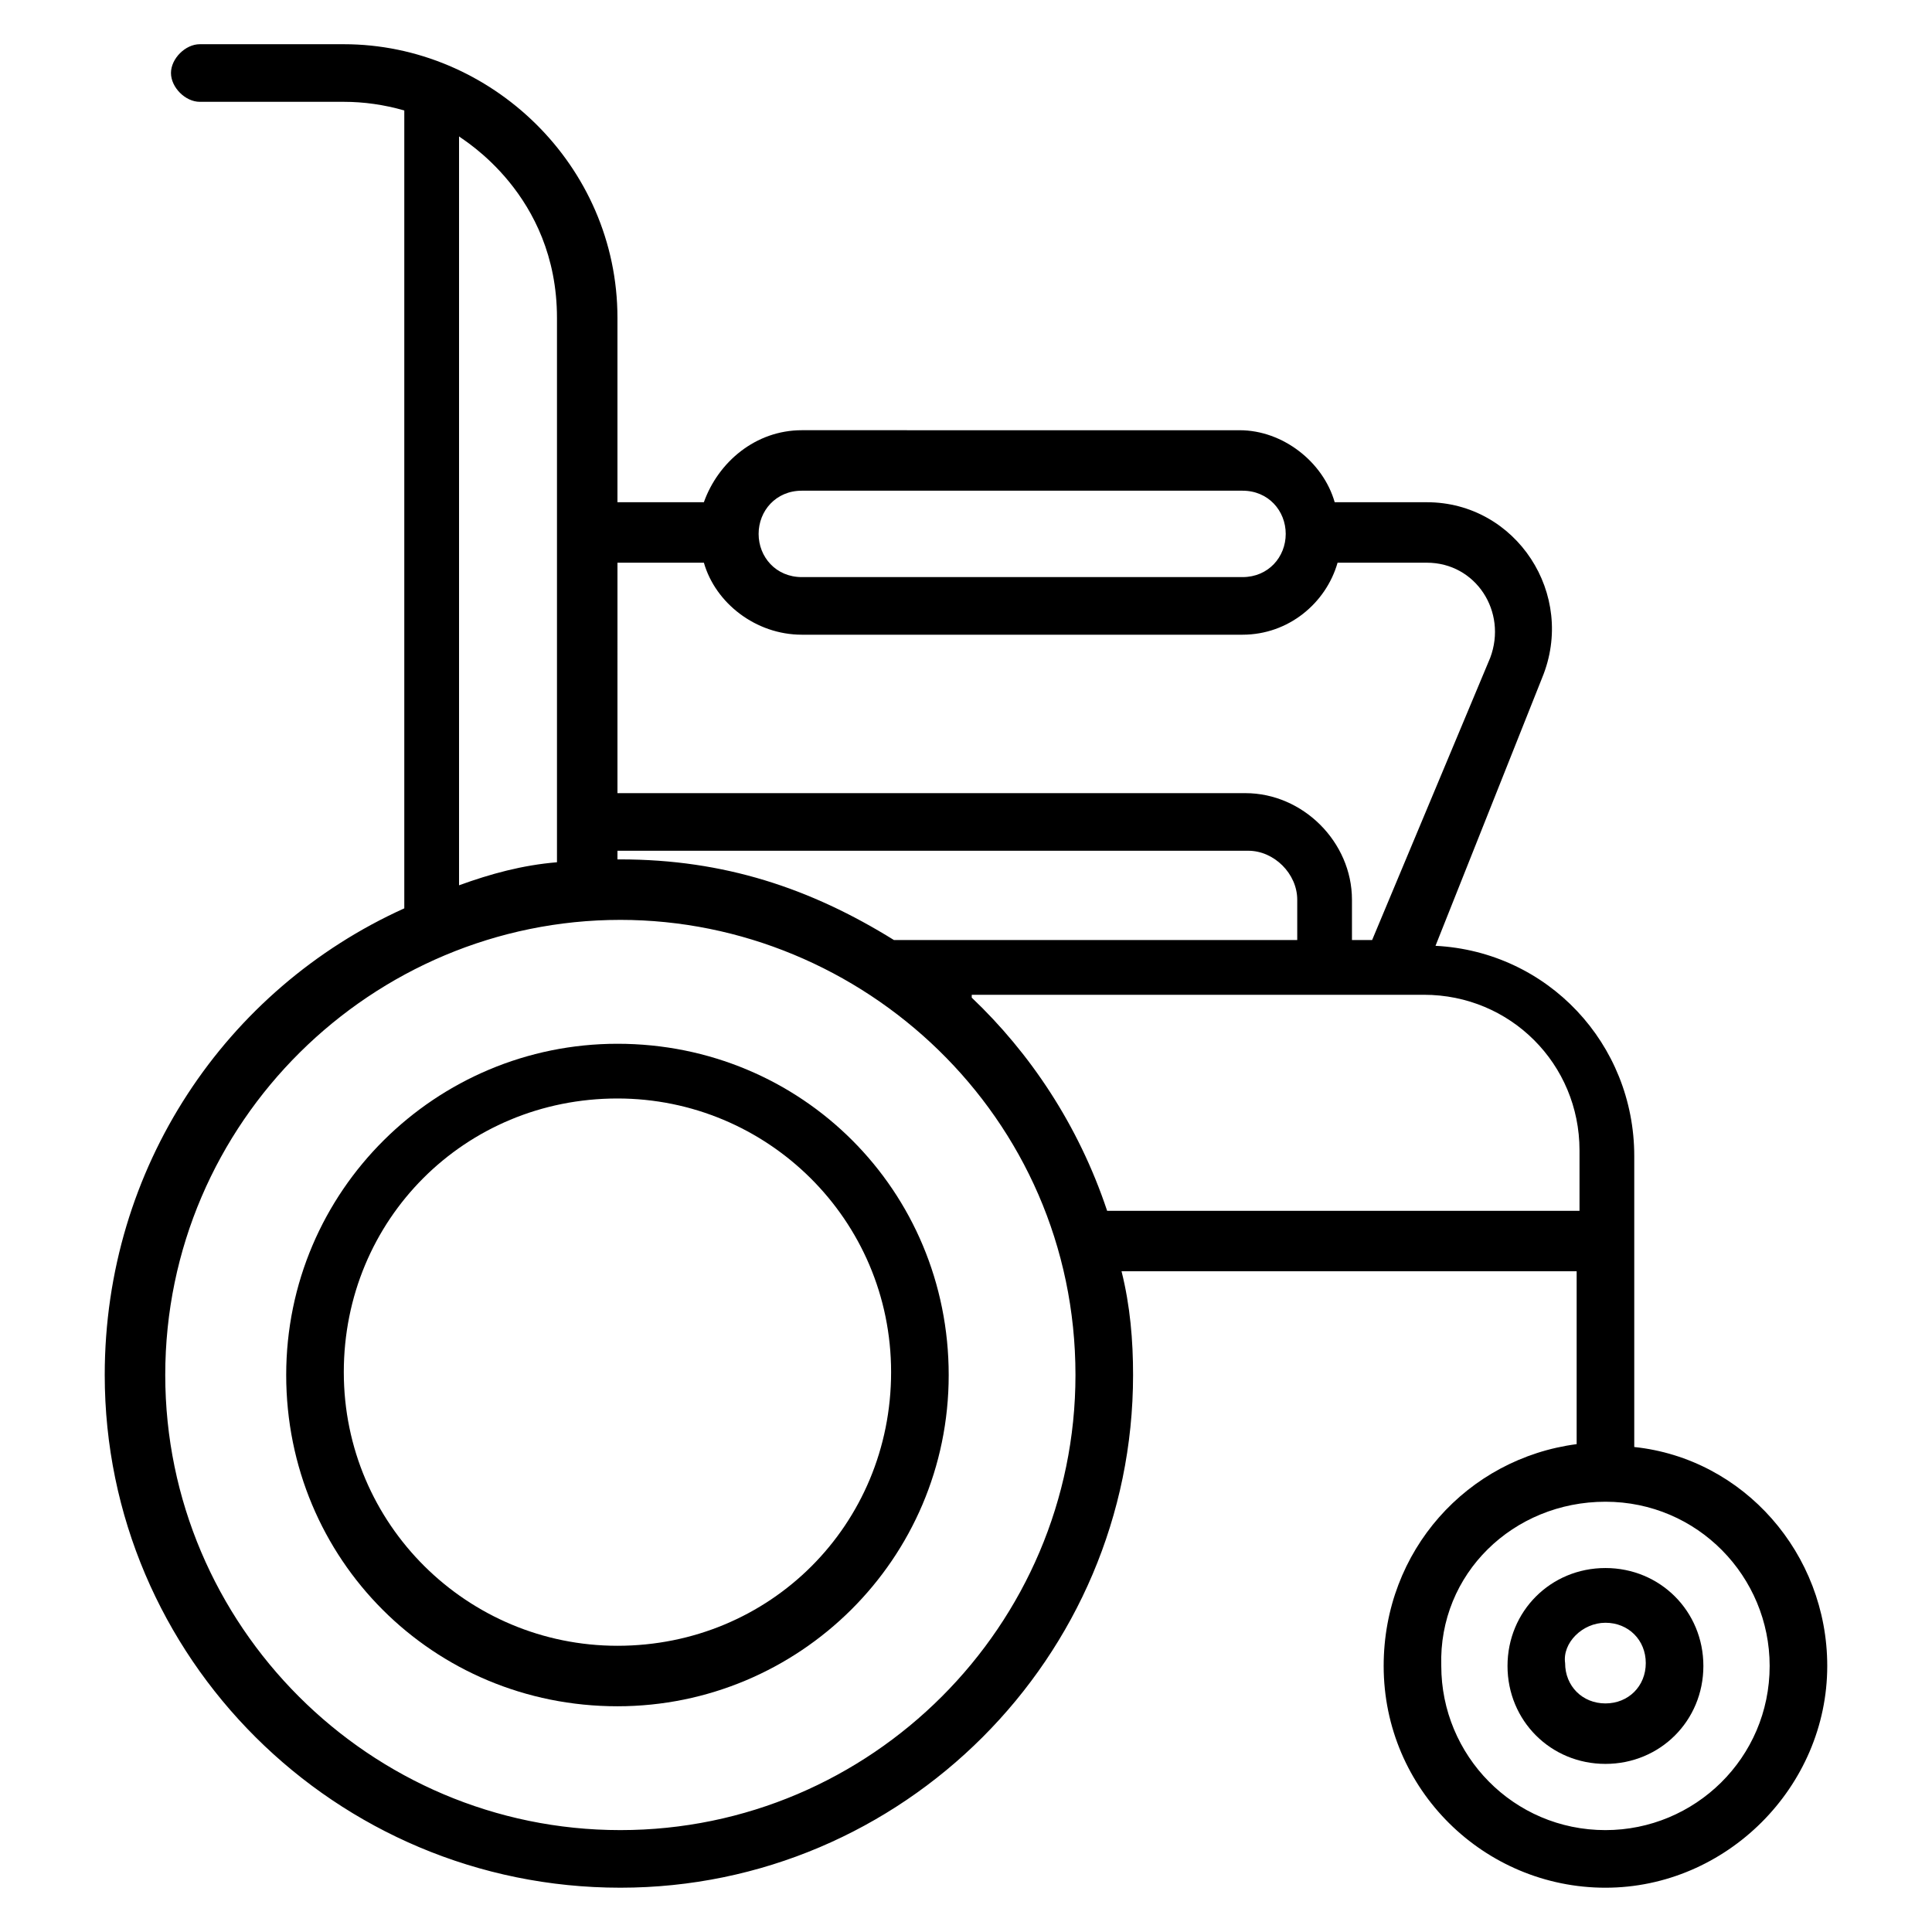<?xml version="1.0" encoding="UTF-8"?>
<!-- Uploaded to: SVG Repo, www.svgrepo.com, Generator: SVG Repo Mixer Tools -->
<svg fill="#000000" width="800px" height="800px" version="1.1" viewBox="144 144 512 512" xmlns="http://www.w3.org/2000/svg">
 <g>
  <path d="m307.63 420.61c-48.09 0-87.785 38.93-87.785 87.785s38.93 87.785 87.785 87.785c48.09 0 87.785-38.93 87.785-87.785s-38.93-87.785-87.785-87.785zm0 159.54c-39.695 0-72.52-32.062-72.52-72.52 0-40.457 32.062-72.52 72.52-72.52 39.695 0 72.52 32.062 72.52 72.52 0 40.461-32.062 72.52-72.52 72.52z"/>
  <path d="m569.46 611.45c14.504 0 25.953-11.449 25.953-25.953 0-14.504-11.449-25.953-25.953-25.953-14.504 0-25.953 11.449-25.953 25.953 0 14.504 11.449 25.953 25.953 25.953zm0-37.402c6.106 0 10.688 4.582 10.688 10.688s-4.582 10.688-10.688 10.688c-6.106 0-10.688-4.582-10.688-10.688-0.762-5.344 4.582-10.688 10.688-10.688z"/>
  <path d="m561.83 526.71c-29.008 3.816-51.145 28.242-51.145 58.777 0 32.824 26.719 58.777 58.777 58.777 32.062 0 58.777-26.719 58.777-58.777 0-29.77-22.137-54.961-51.145-58.016v-0.762-76.336c0-29.77-22.902-54.199-52.672-55.723l28.246-70.992c9.16-22.137-6.871-46.562-30.535-46.562h-24.426c-3.055-10.688-13.742-19.082-25.191-19.082l-116.03-0.004c-12.215 0-22.137 8.398-25.953 19.082h-22.902v-48.855c0-40.457-33.586-72.52-72.52-72.52h-38.168c-3.816 0-7.633 3.816-7.633 7.633 0 3.816 3.816 7.633 7.633 7.633h38.168c5.344 0 10.688 0.762 16.031 2.289v211.45c-47.328 21.375-79.387 68.703-79.387 123.66 0 74.809 61.066 135.88 136.64 135.88 74.809 0 135.88-61.066 135.88-135.88 0-9.16-0.762-18.32-3.055-27.48h120.61zm-205.34-252.67h116.79c6.871 0 11.449 5.344 11.449 11.449 0 6.106-4.582 11.449-11.449 11.449h-116.79c-6.871 0-11.449-5.344-11.449-11.449 0-6.106 4.578-11.449 11.449-11.449zm-48.855 19.082h22.902c3.055 10.688 13.742 19.082 25.953 19.082h116.79c12.215 0 22.137-8.398 25.191-19.082h23.66c12.977 0 21.375 12.977 16.793 25.191l-31.297 74.809h-5.344v-10.688c0-15.266-12.977-28.242-28.242-28.242h-166.41zm0 76.336h167.17c6.871 0 12.977 6.106 12.977 12.977v10.688h-106.87c-22.137-13.742-45.039-21.375-72.52-21.375h-0.762zm-41.984-189.31c0.762 0.762 25.953 15.266 25.953 48.09v55.723 0.762 0.762 87.023c-9.16 0.762-17.559 3.055-25.953 6.106zm42.75 448.85c-66.41 0-120.61-54.199-120.61-120.61 0-67.176 54.961-120.61 120.61-120.61 64.121 0 120.61 51.906 120.61 120.61-0.004 66.41-54.199 120.61-120.61 120.61zm253.43-164.12h-124.43c-7.633-22.902-20.609-41.984-35.879-56.488v-0.762h119.84c22.902 0 41.223 18.32 41.223 41.223v16.027zm7.633 77.098c24.426 0 43.512 19.848 43.512 43.512 0 24.426-19.848 43.512-43.512 43.512-24.426 0-43.512-19.848-43.512-43.512-0.762-24.426 19.086-43.512 43.512-43.512z"/>
 </g>
</svg>